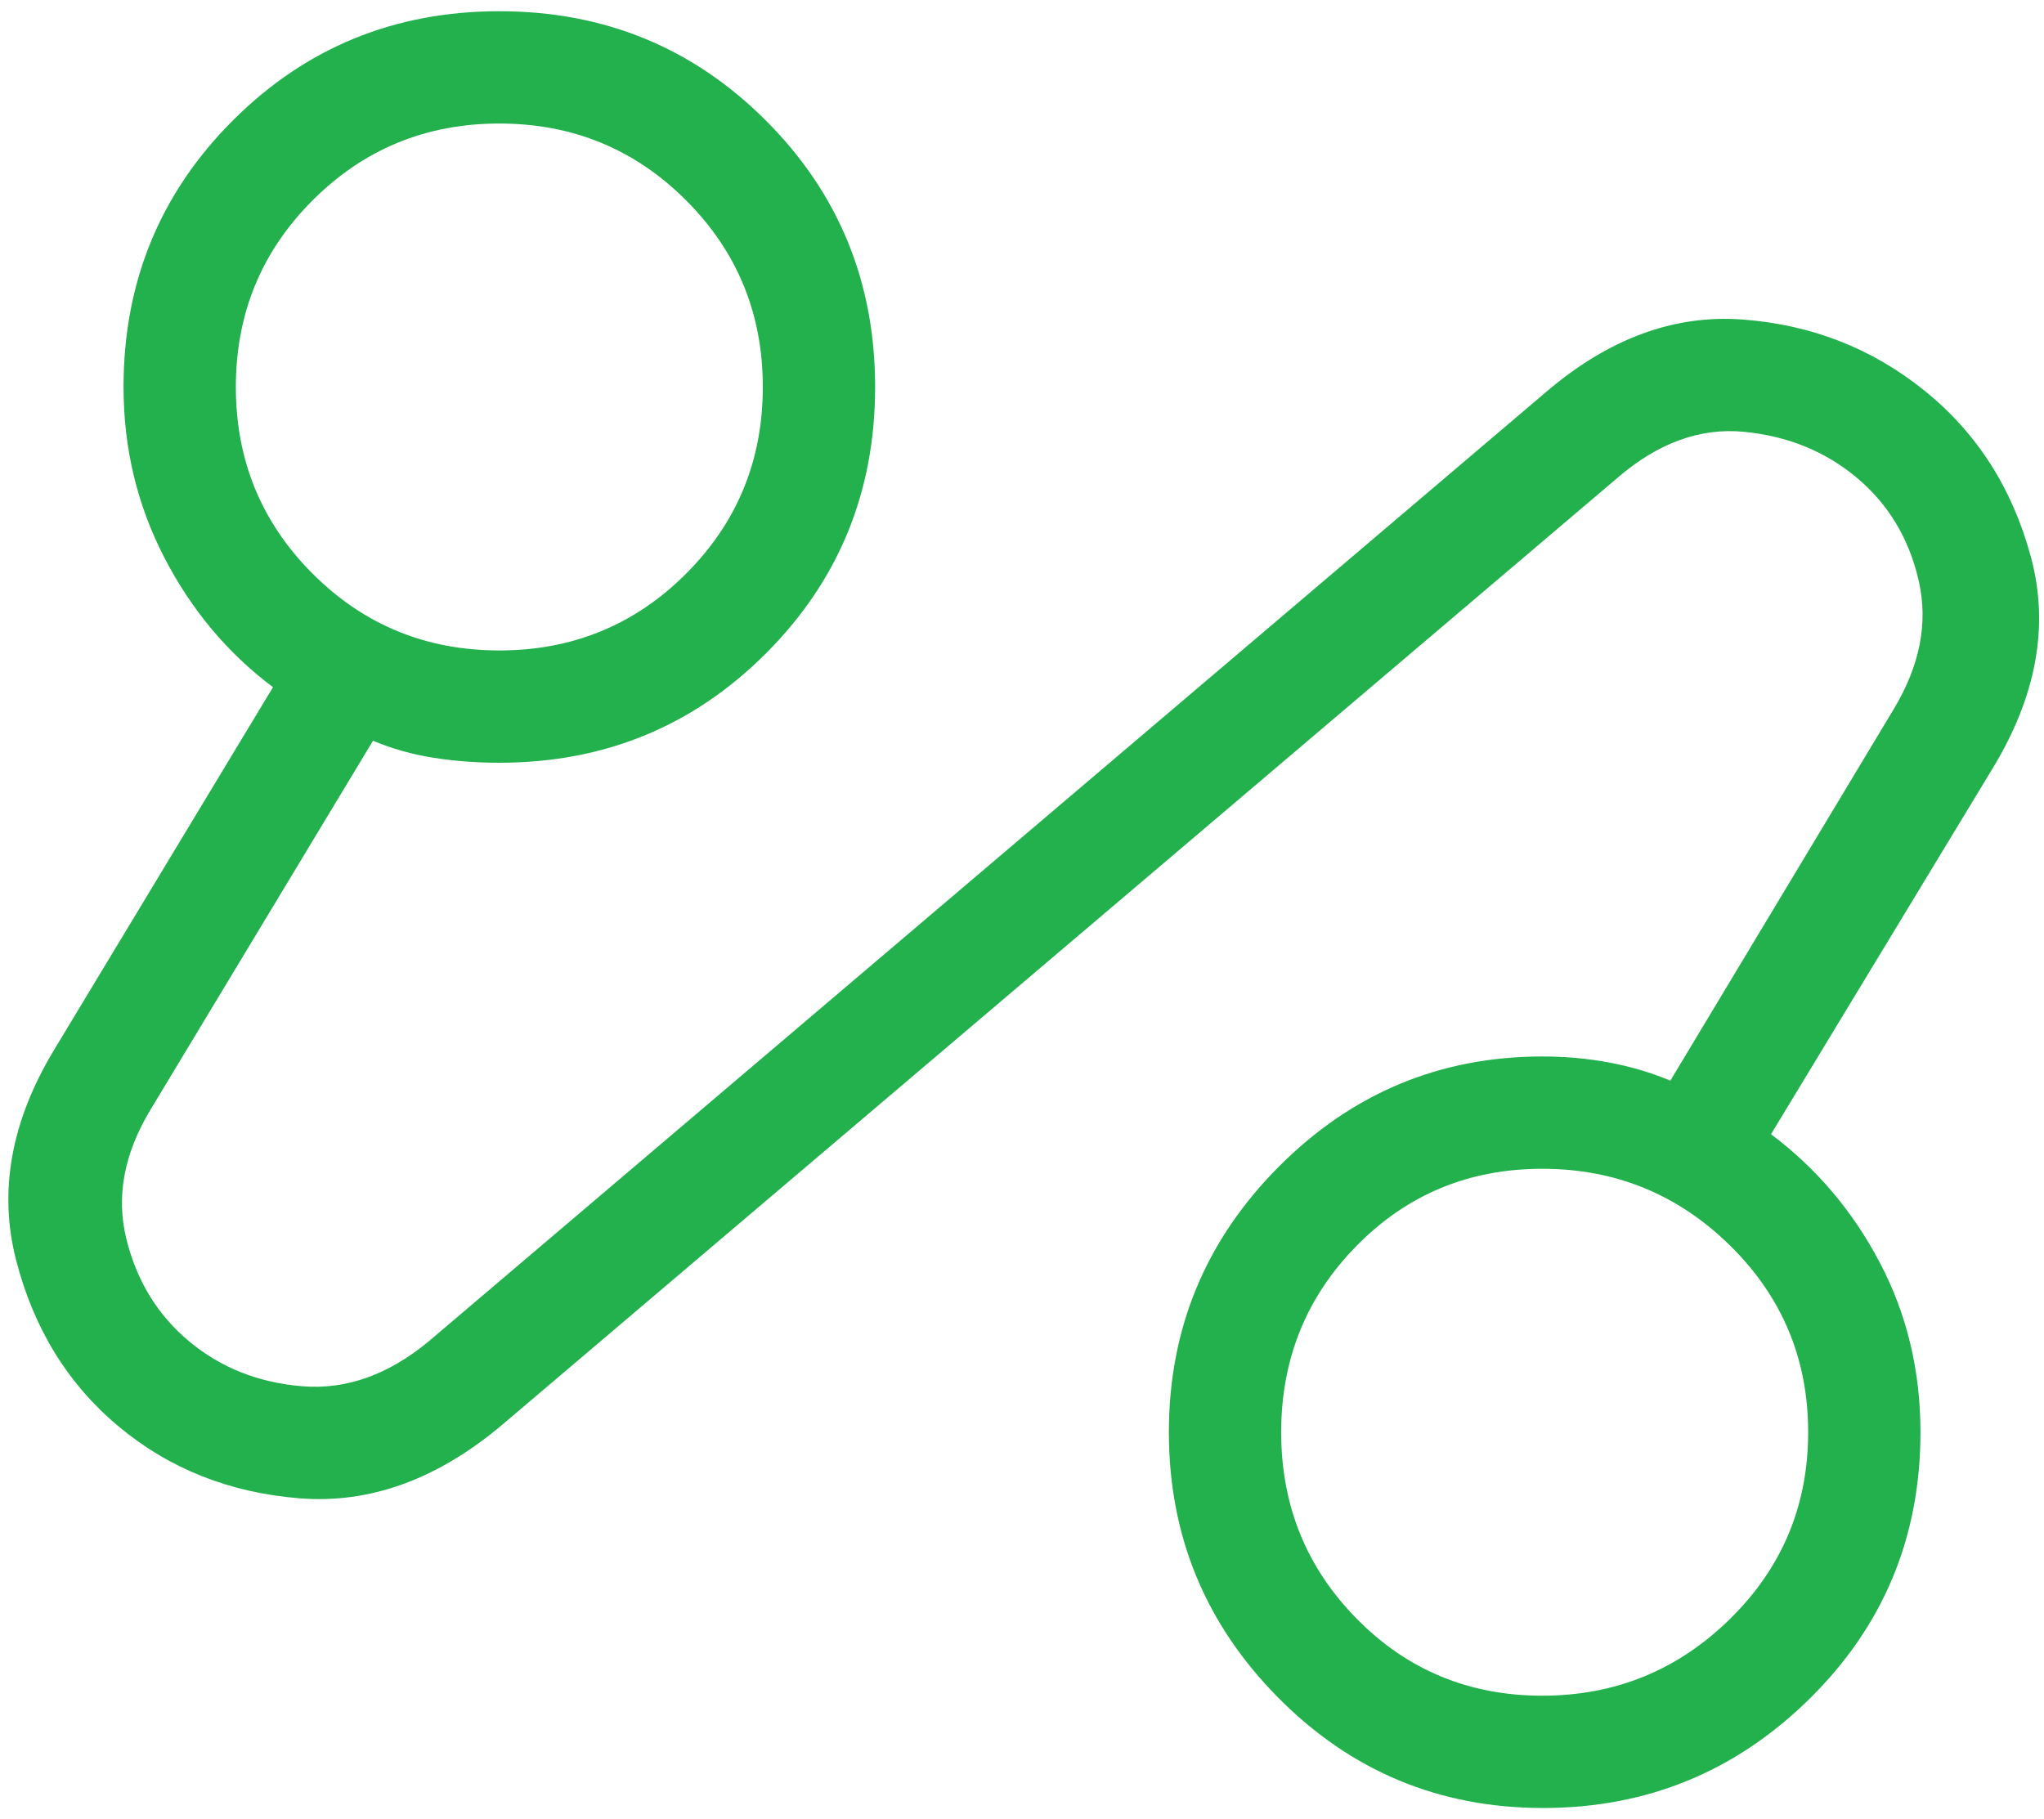 <svg width="91" height="81" viewBox="0 0 91 81" fill="none" xmlns="http://www.w3.org/2000/svg">
<path d="M22.307 63.481C19.435 65.885 16.443 66.961 13.331 66.711C10.22 66.461 7.535 65.394 5.279 63.51C3.022 61.625 1.501 59.155 0.716 56.101C-0.069 53.046 0.49 49.935 2.394 46.769L12.154 30.596C10.134 29.084 8.521 27.157 7.312 24.817C6.104 22.477 5.5 19.949 5.5 17.231C5.5 12.565 7.122 8.609 10.365 5.365C13.609 2.122 17.564 0.5 22.231 0.5C26.898 0.5 30.853 2.122 34.096 5.365C37.34 8.609 38.961 12.565 38.961 17.231C38.961 21.898 37.34 25.853 34.096 29.096C30.853 32.34 26.898 33.961 22.231 33.961C21.224 33.961 20.25 33.888 19.307 33.74C18.365 33.593 17.465 33.34 16.606 32.981L6.692 49.422C5.519 51.372 5.163 53.284 5.625 55.159C6.087 57.034 7.02 58.557 8.426 59.727C9.832 60.898 11.508 61.562 13.455 61.722C15.402 61.882 17.276 61.218 19.077 59.731L68.789 17.49C71.584 15.087 74.513 13.999 77.577 14.226C80.641 14.454 83.34 15.508 85.676 17.39C88.013 19.272 89.593 21.741 90.417 24.799C91.242 27.856 90.67 31 88.702 34.231L78.846 50.5C80.865 52.013 82.479 53.916 83.687 56.211C84.896 58.506 85.5 61.025 85.5 63.769C85.5 68.435 83.855 72.391 80.565 75.635C77.275 78.878 73.32 80.5 68.7 80.5C64.079 80.5 60.147 78.862 56.904 75.585C53.66 72.308 52.039 68.369 52.039 63.767C52.039 59.166 53.667 55.227 56.925 51.953C60.182 48.677 64.098 47.039 68.672 47.039C69.689 47.039 70.677 47.128 71.637 47.307C72.597 47.487 73.507 47.757 74.365 48.115L84.307 31.578C85.481 29.628 85.852 27.718 85.42 25.846C84.989 23.975 84.072 22.45 82.67 21.274C81.268 20.098 79.593 19.415 77.644 19.226C75.695 19.037 73.82 19.718 72.019 21.269L22.307 63.481ZM22.231 28.961C25.494 28.961 28.265 27.822 30.544 25.544C32.822 23.265 33.961 20.494 33.961 17.231C33.961 13.968 32.822 11.197 30.544 8.919C28.265 6.64 25.494 5.5 22.231 5.5C18.968 5.5 16.197 6.64 13.919 8.919C11.639 11.197 10.5 13.968 10.5 17.231C10.5 20.494 11.639 23.265 13.919 25.544C16.197 27.822 18.968 28.961 22.231 28.961ZM68.662 75.5C71.917 75.5 74.704 74.36 77.022 72.081C79.341 69.803 80.5 67.032 80.5 63.769C80.5 60.506 79.341 57.735 77.022 55.456C74.704 53.178 71.917 52.039 68.662 52.039C65.407 52.039 62.655 53.178 60.409 55.456C58.162 57.735 57.039 60.506 57.039 63.769C57.039 67.032 58.162 69.803 60.409 72.081C62.655 74.36 65.407 75.5 68.662 75.5Z" fill="#22B14C"/>
</svg>
